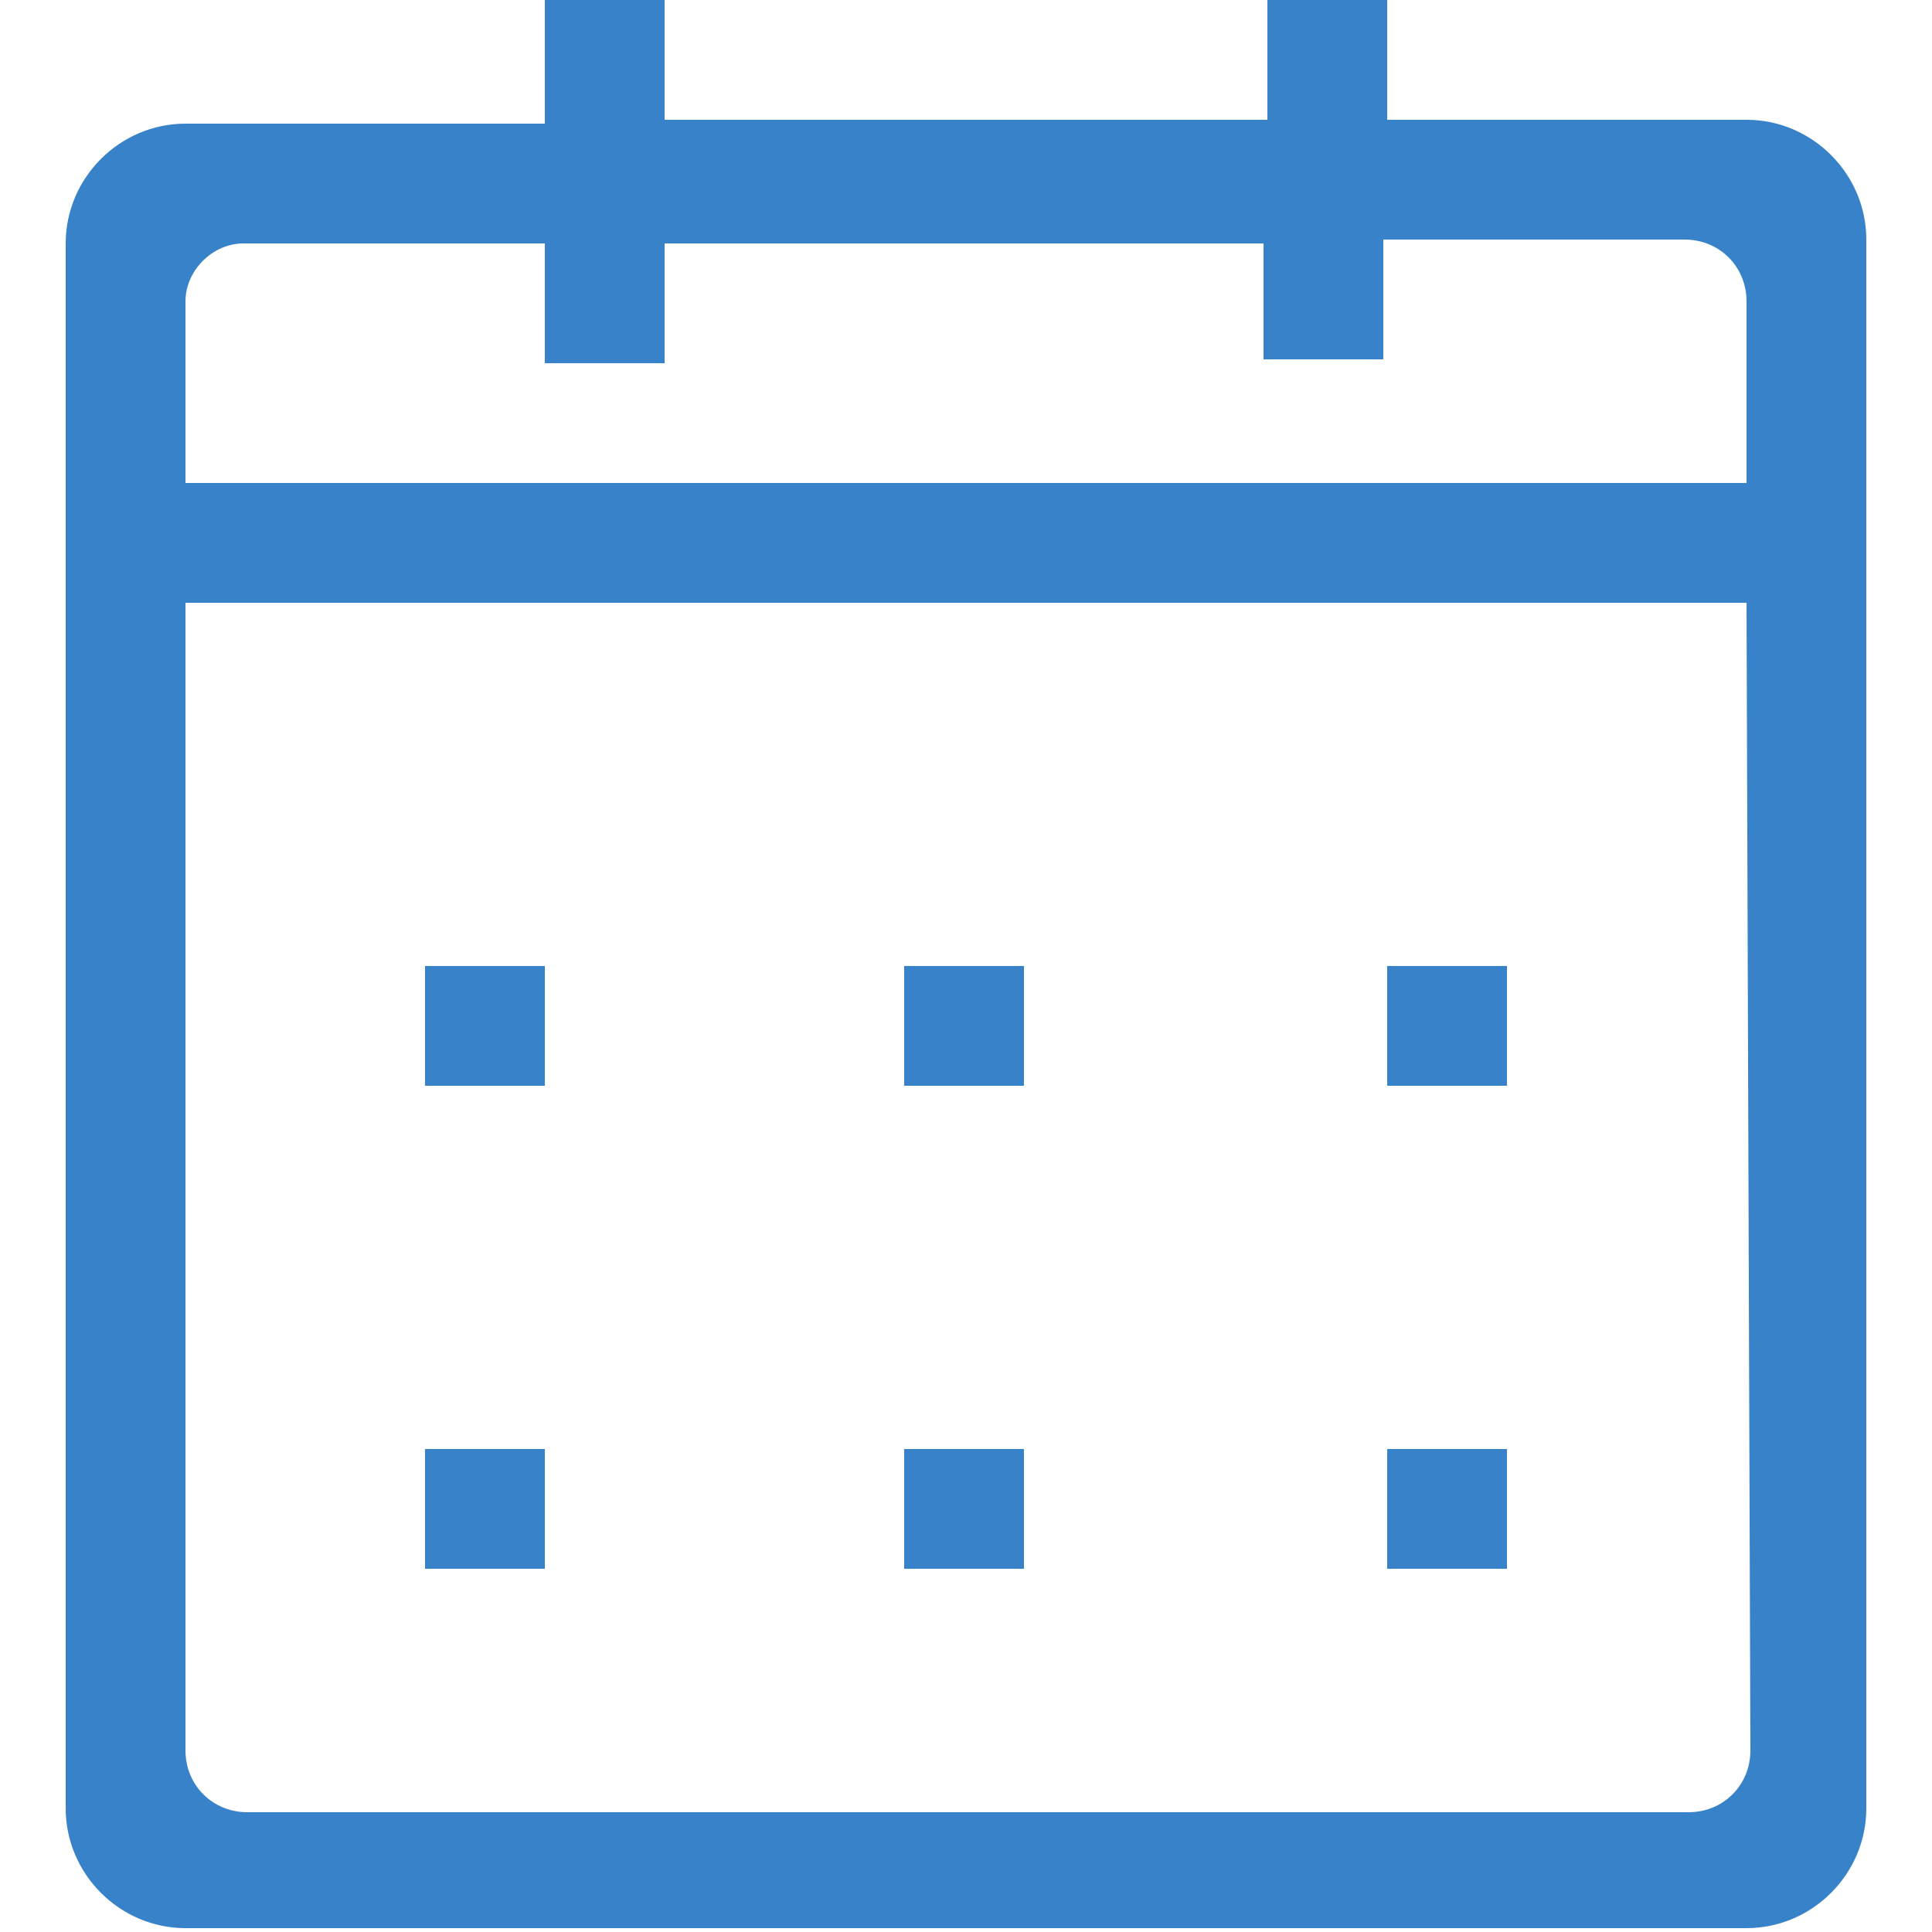 <svg xmlns="http://www.w3.org/2000/svg" viewBox="0 0 50 50" enable-background="new 0 0 50 50"><style type="text/css">.st0{fill:#3782C8;}</style><path class="st0" d="M48.3 10.6v36.2c0 1.7-1.4 3.1-3.1 3.1H4.8c-1.7 0-3.1-1.4-3.1-3.1V6.3c0-1.7 1.4-3.1 3.1-3.1h9.3V0h3.1v3.1h15.6V0h3.1v3.1h9.3c1.7 0 3.1 1.4 3.1 3.1v4.4zm-3.1 5H4.8v29.7c0 .9.7 1.6 1.6 1.6h37.3c.9 0 1.6-.7 1.6-1.6l-.1-29.7zm-9.3 25H39v-3.1h-3.1v3.1zm0-12.5H39V25h-3.1v3.1zM23.4 40.6h3.1v-3.1h-3.1v3.1zm0-12.5h3.1V25h-3.1v3.1zM11 40.6h3.1v-3.1H11v3.1zm0-12.5h3.1V25H11v3.1zM45.2 8.6v-.8c0-.9-.7-1.6-1.6-1.6h-7.8v3.1h-3.1v-3H17.2v3.1h-3.1V6.3H6.3c-.8 0-1.5.7-1.5 1.5v4.7h40.4V8.6z"/></svg>